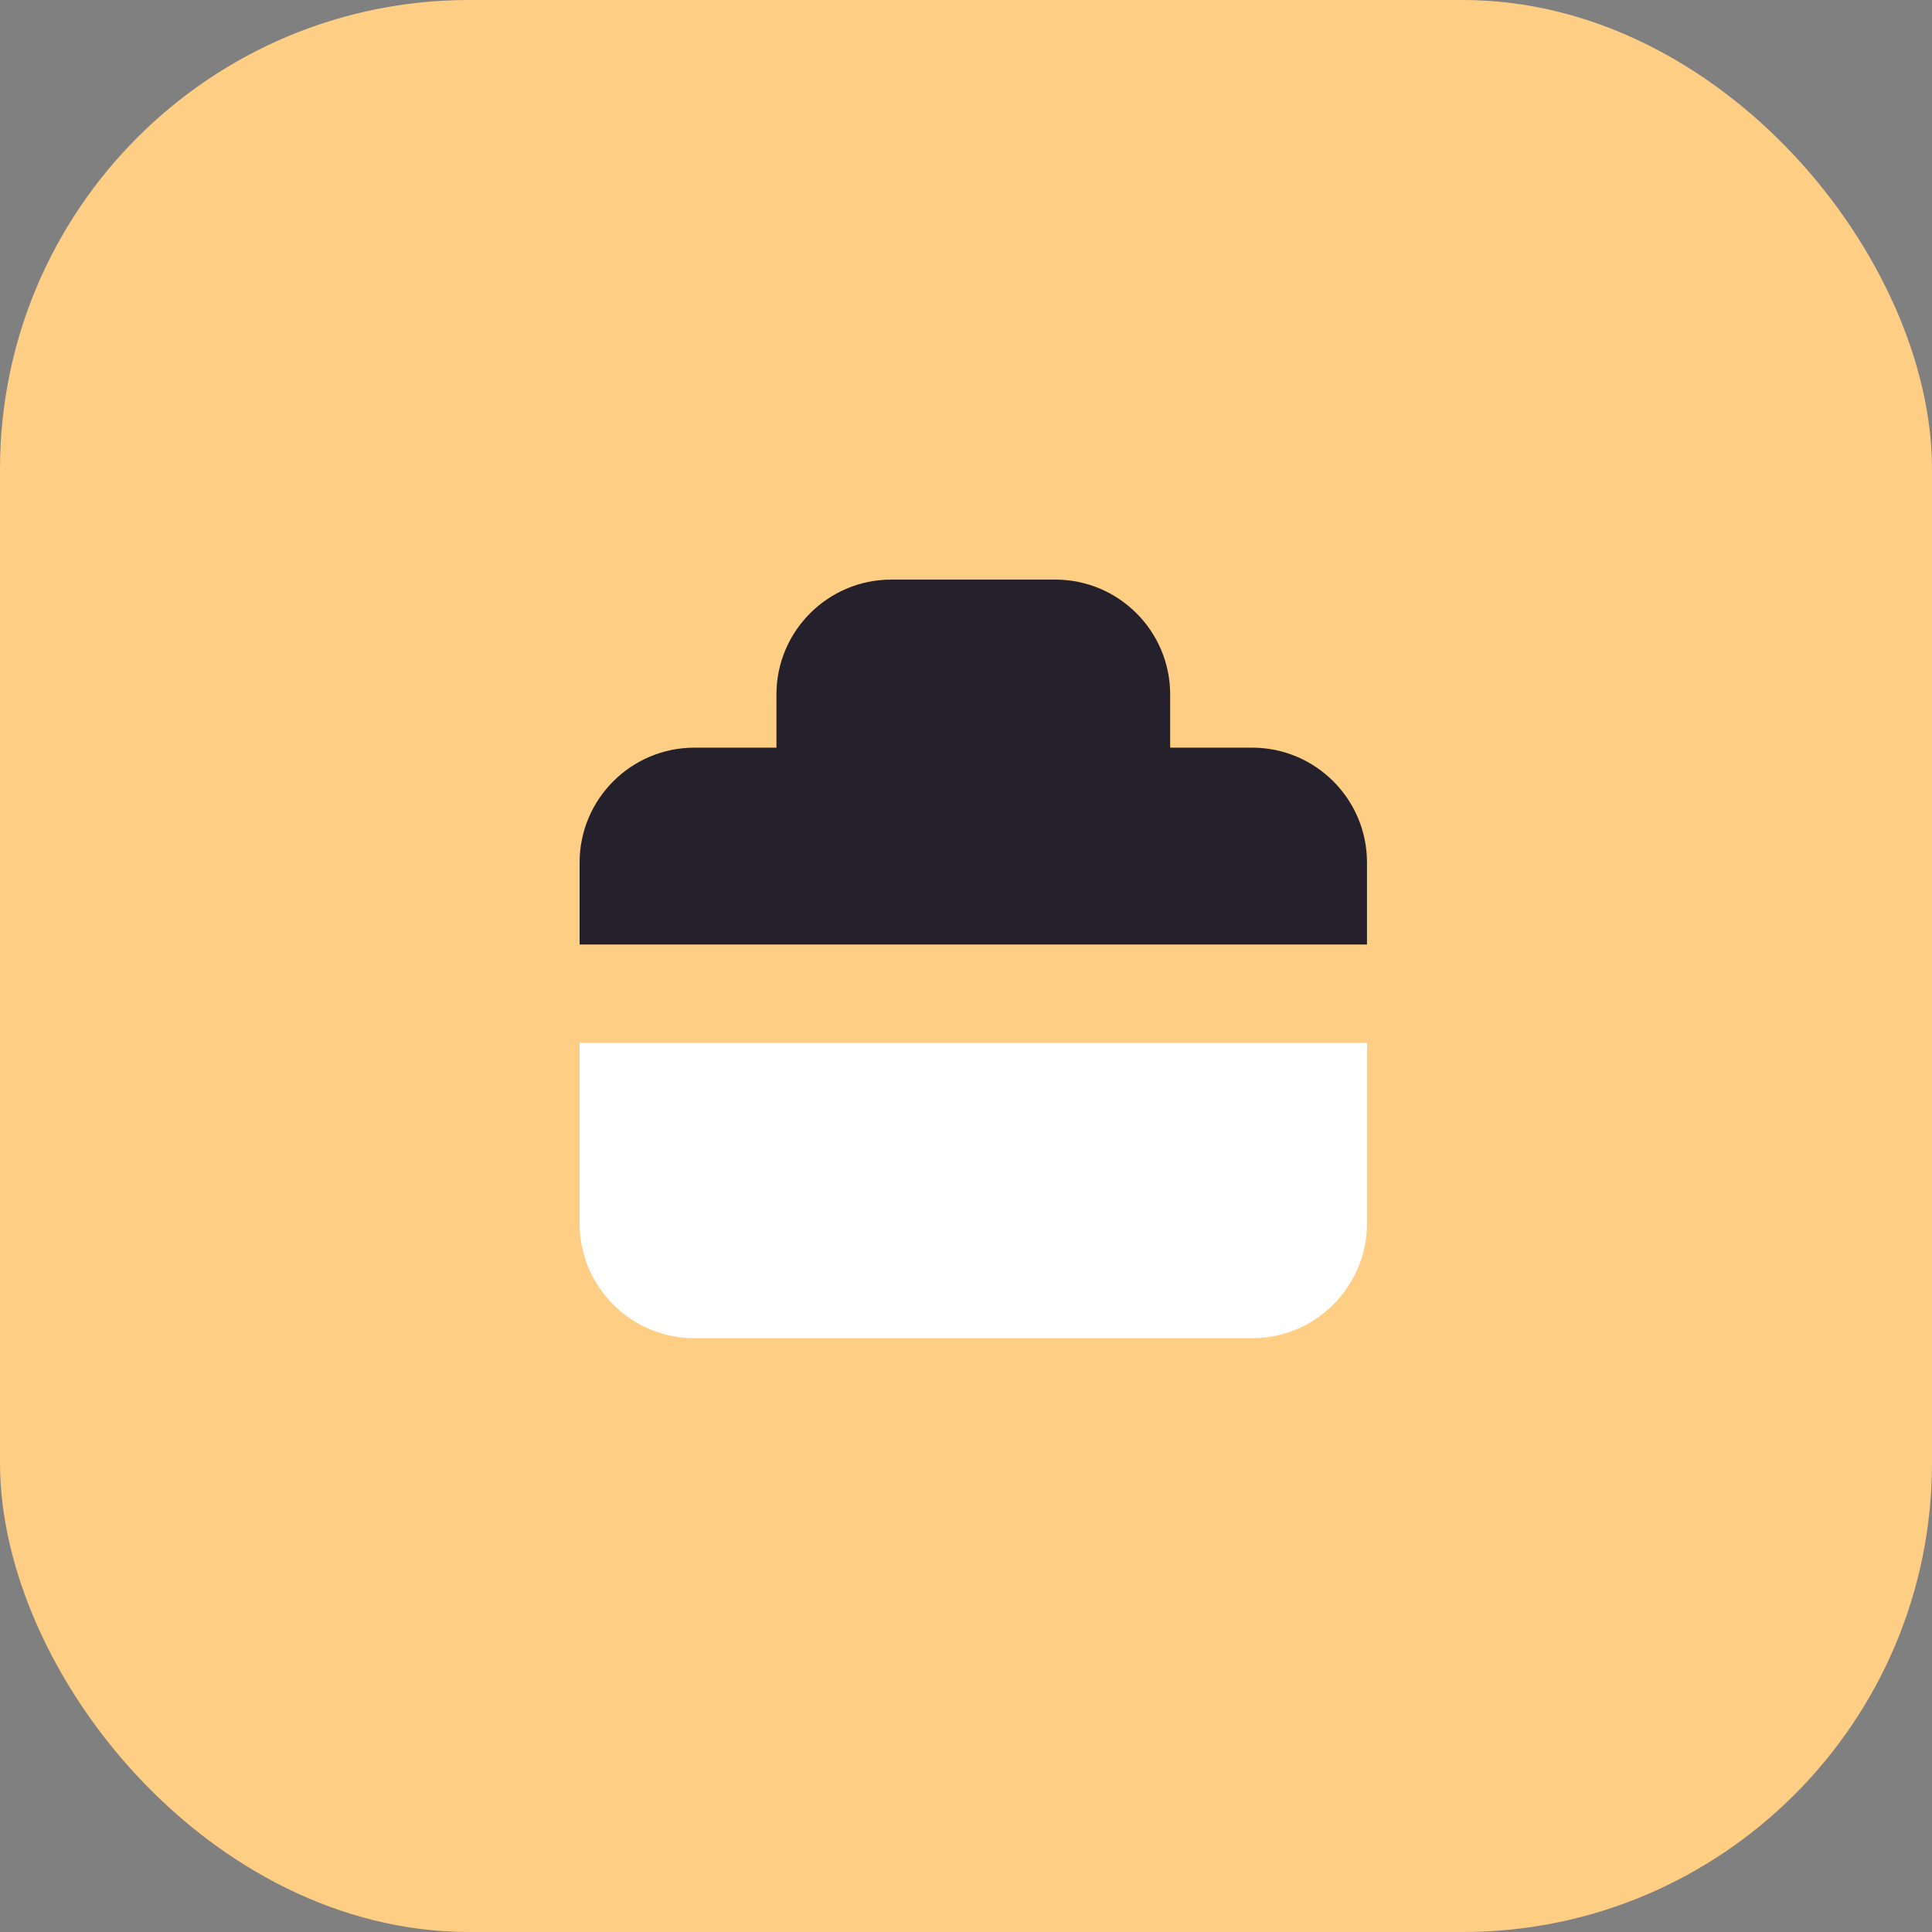 <?xml version="1.0" encoding="UTF-8"?>
<svg xmlns="http://www.w3.org/2000/svg" width="70" height="70" viewBox="0 0 70 70" fill="none">
  <rect x="0" y="0" width="70" height="70" fill="#808080" stroke="none"/>
  <rect width="70" height="70" rx="17" fill="#FFCE85"></rect>
  <path d="M21 37.787H49.529V44.325C49.529 46.619 47.663 48.486 45.369 48.486H25.16C22.866 48.486 21 46.619 21 44.325V37.787Z" fill="white"></path>
  <path d="M42.397 27.089H45.369C47.663 27.089 49.529 28.955 49.529 31.249V34.221H21V31.249C21 28.955 22.866 27.089 25.16 27.089H28.132V25.16C28.132 22.866 29.999 21 32.293 21H38.236C40.531 21 42.397 22.866 42.397 25.16V27.089Z" fill="#25212C"></path>
</svg>
